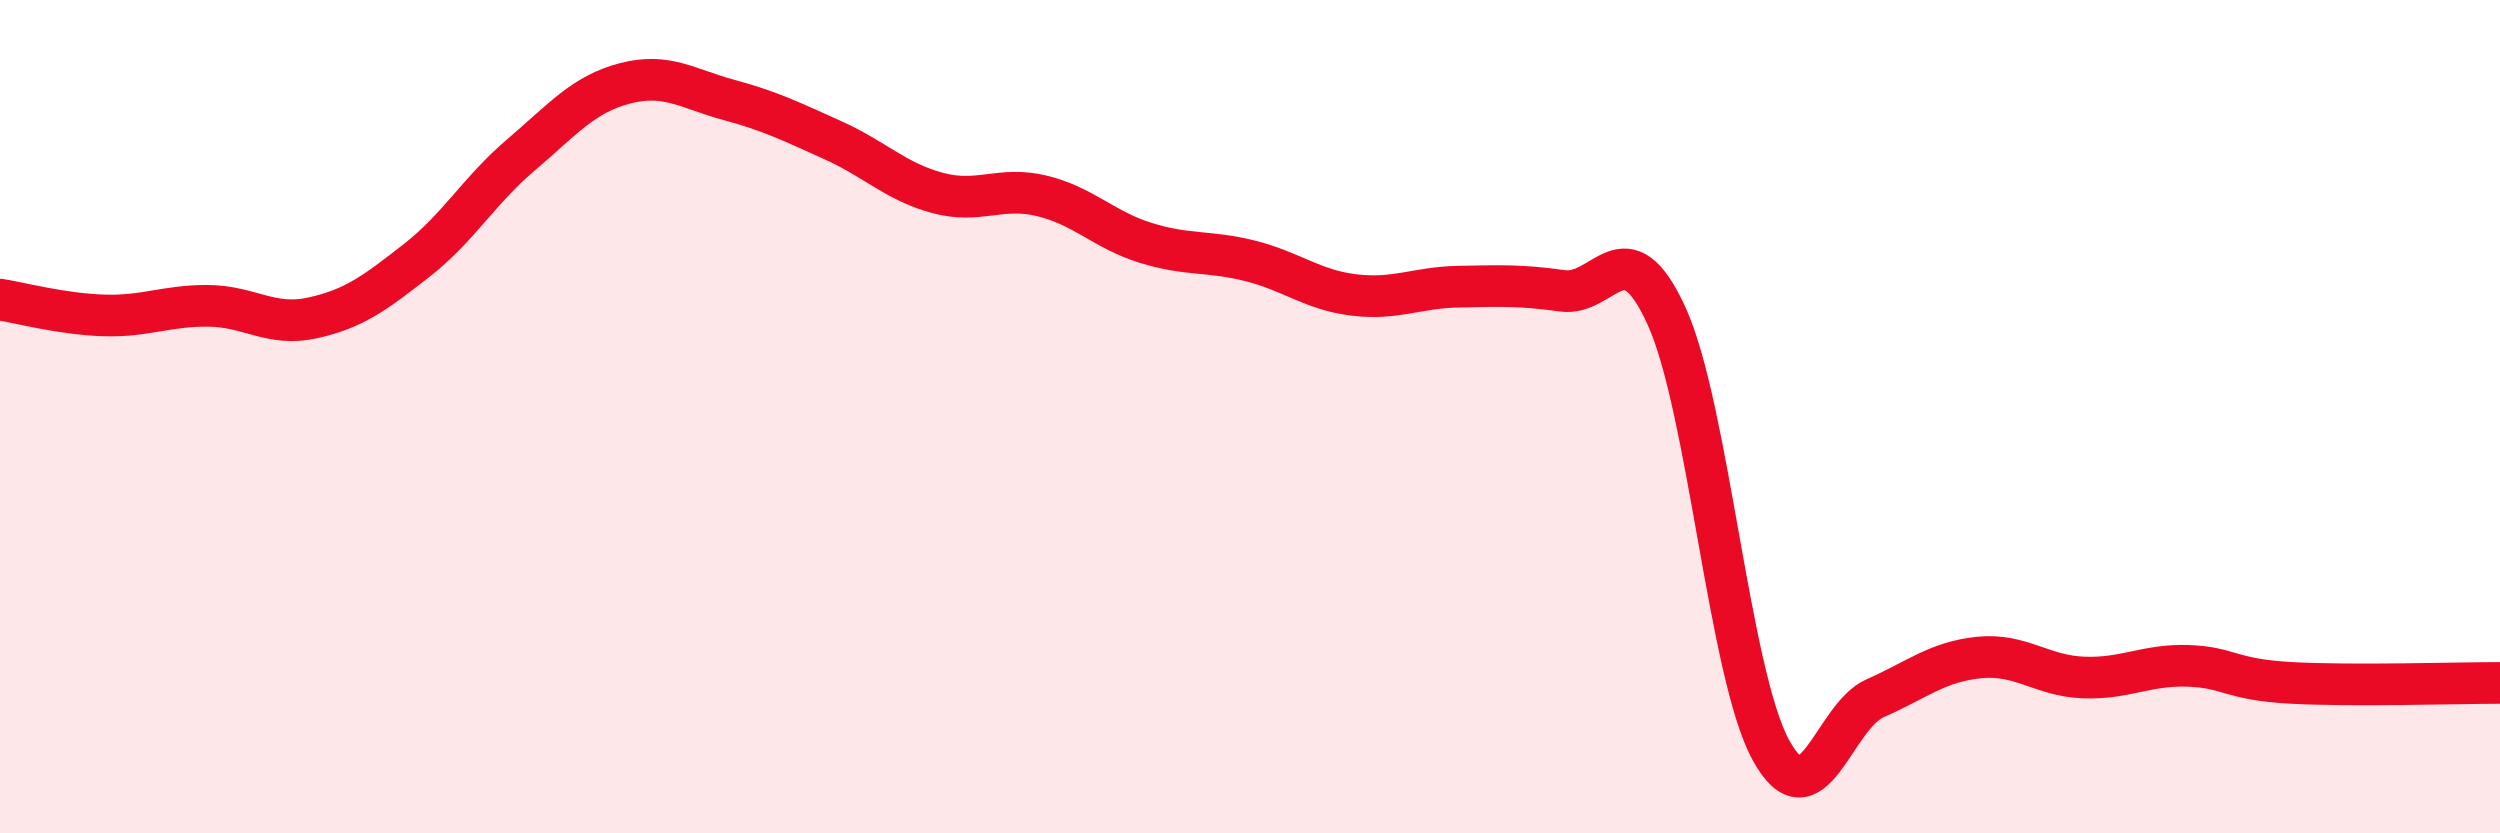 
    <svg width="60" height="20" viewBox="0 0 60 20" xmlns="http://www.w3.org/2000/svg">
      <path
        d="M 0,7.19 C 0.5,7.27 1.5,7.54 2.5,7.57 C 3.5,7.6 4,7.33 5,7.34 C 6,7.35 6.5,7.85 7.5,7.63 C 8.5,7.41 9,7.03 10,6.25 C 11,5.47 11.5,4.57 12.5,3.72 C 13.5,2.87 14,2.26 15,2 C 16,1.74 16.5,2.13 17.5,2.4 C 18.5,2.67 19,2.92 20,3.37 C 21,3.82 21.5,4.36 22.5,4.63 C 23.5,4.9 24,4.46 25,4.7 C 26,4.94 26.5,5.52 27.5,5.83 C 28.5,6.14 29,6.01 30,6.26 C 31,6.51 31.5,6.96 32.5,7.08 C 33.5,7.2 34,6.9 35,6.88 C 36,6.86 36.5,6.84 37.5,6.98 C 38.5,7.12 39,5.39 40,7.59 C 41,9.79 41.5,16.17 42.5,18 C 43.5,19.83 44,17.2 45,16.76 C 46,16.32 46.5,15.88 47.5,15.78 C 48.5,15.68 49,16.22 50,16.26 C 51,16.3 51.5,15.95 52.5,15.98 C 53.5,16.01 53.5,16.31 55,16.39 C 56.5,16.47 59,16.39 60,16.39L60 20L0 20Z"
        fill="#EB0A25"
        opacity="0.1"
        stroke-linecap="round"
        stroke-linejoin="round"
      />
      <path
        d="M 0,7.19 C 0.5,7.27 1.5,7.54 2.5,7.57 C 3.5,7.6 4,7.33 5,7.34 C 6,7.35 6.5,7.85 7.5,7.63 C 8.5,7.41 9,7.03 10,6.25 C 11,5.47 11.5,4.57 12.5,3.72 C 13.5,2.87 14,2.26 15,2 C 16,1.74 16.5,2.13 17.5,2.4 C 18.5,2.67 19,2.92 20,3.37 C 21,3.82 21.5,4.36 22.5,4.63 C 23.5,4.9 24,4.46 25,4.7 C 26,4.94 26.5,5.52 27.5,5.83 C 28.5,6.14 29,6.01 30,6.26 C 31,6.51 31.5,6.96 32.5,7.08 C 33.5,7.2 34,6.9 35,6.88 C 36,6.86 36.5,6.84 37.5,6.98 C 38.5,7.12 39,5.39 40,7.59 C 41,9.79 41.5,16.17 42.5,18 C 43.5,19.83 44,17.2 45,16.76 C 46,16.32 46.5,15.88 47.5,15.78 C 48.5,15.68 49,16.22 50,16.26 C 51,16.3 51.5,15.95 52.5,15.98 C 53.5,16.01 53.5,16.31 55,16.39 C 56.5,16.47 59,16.39 60,16.39"
        stroke="#EB0A25"
        stroke-width="1"
        fill="none"
        stroke-linecap="round"
        stroke-linejoin="round"
      />
    </svg>
  